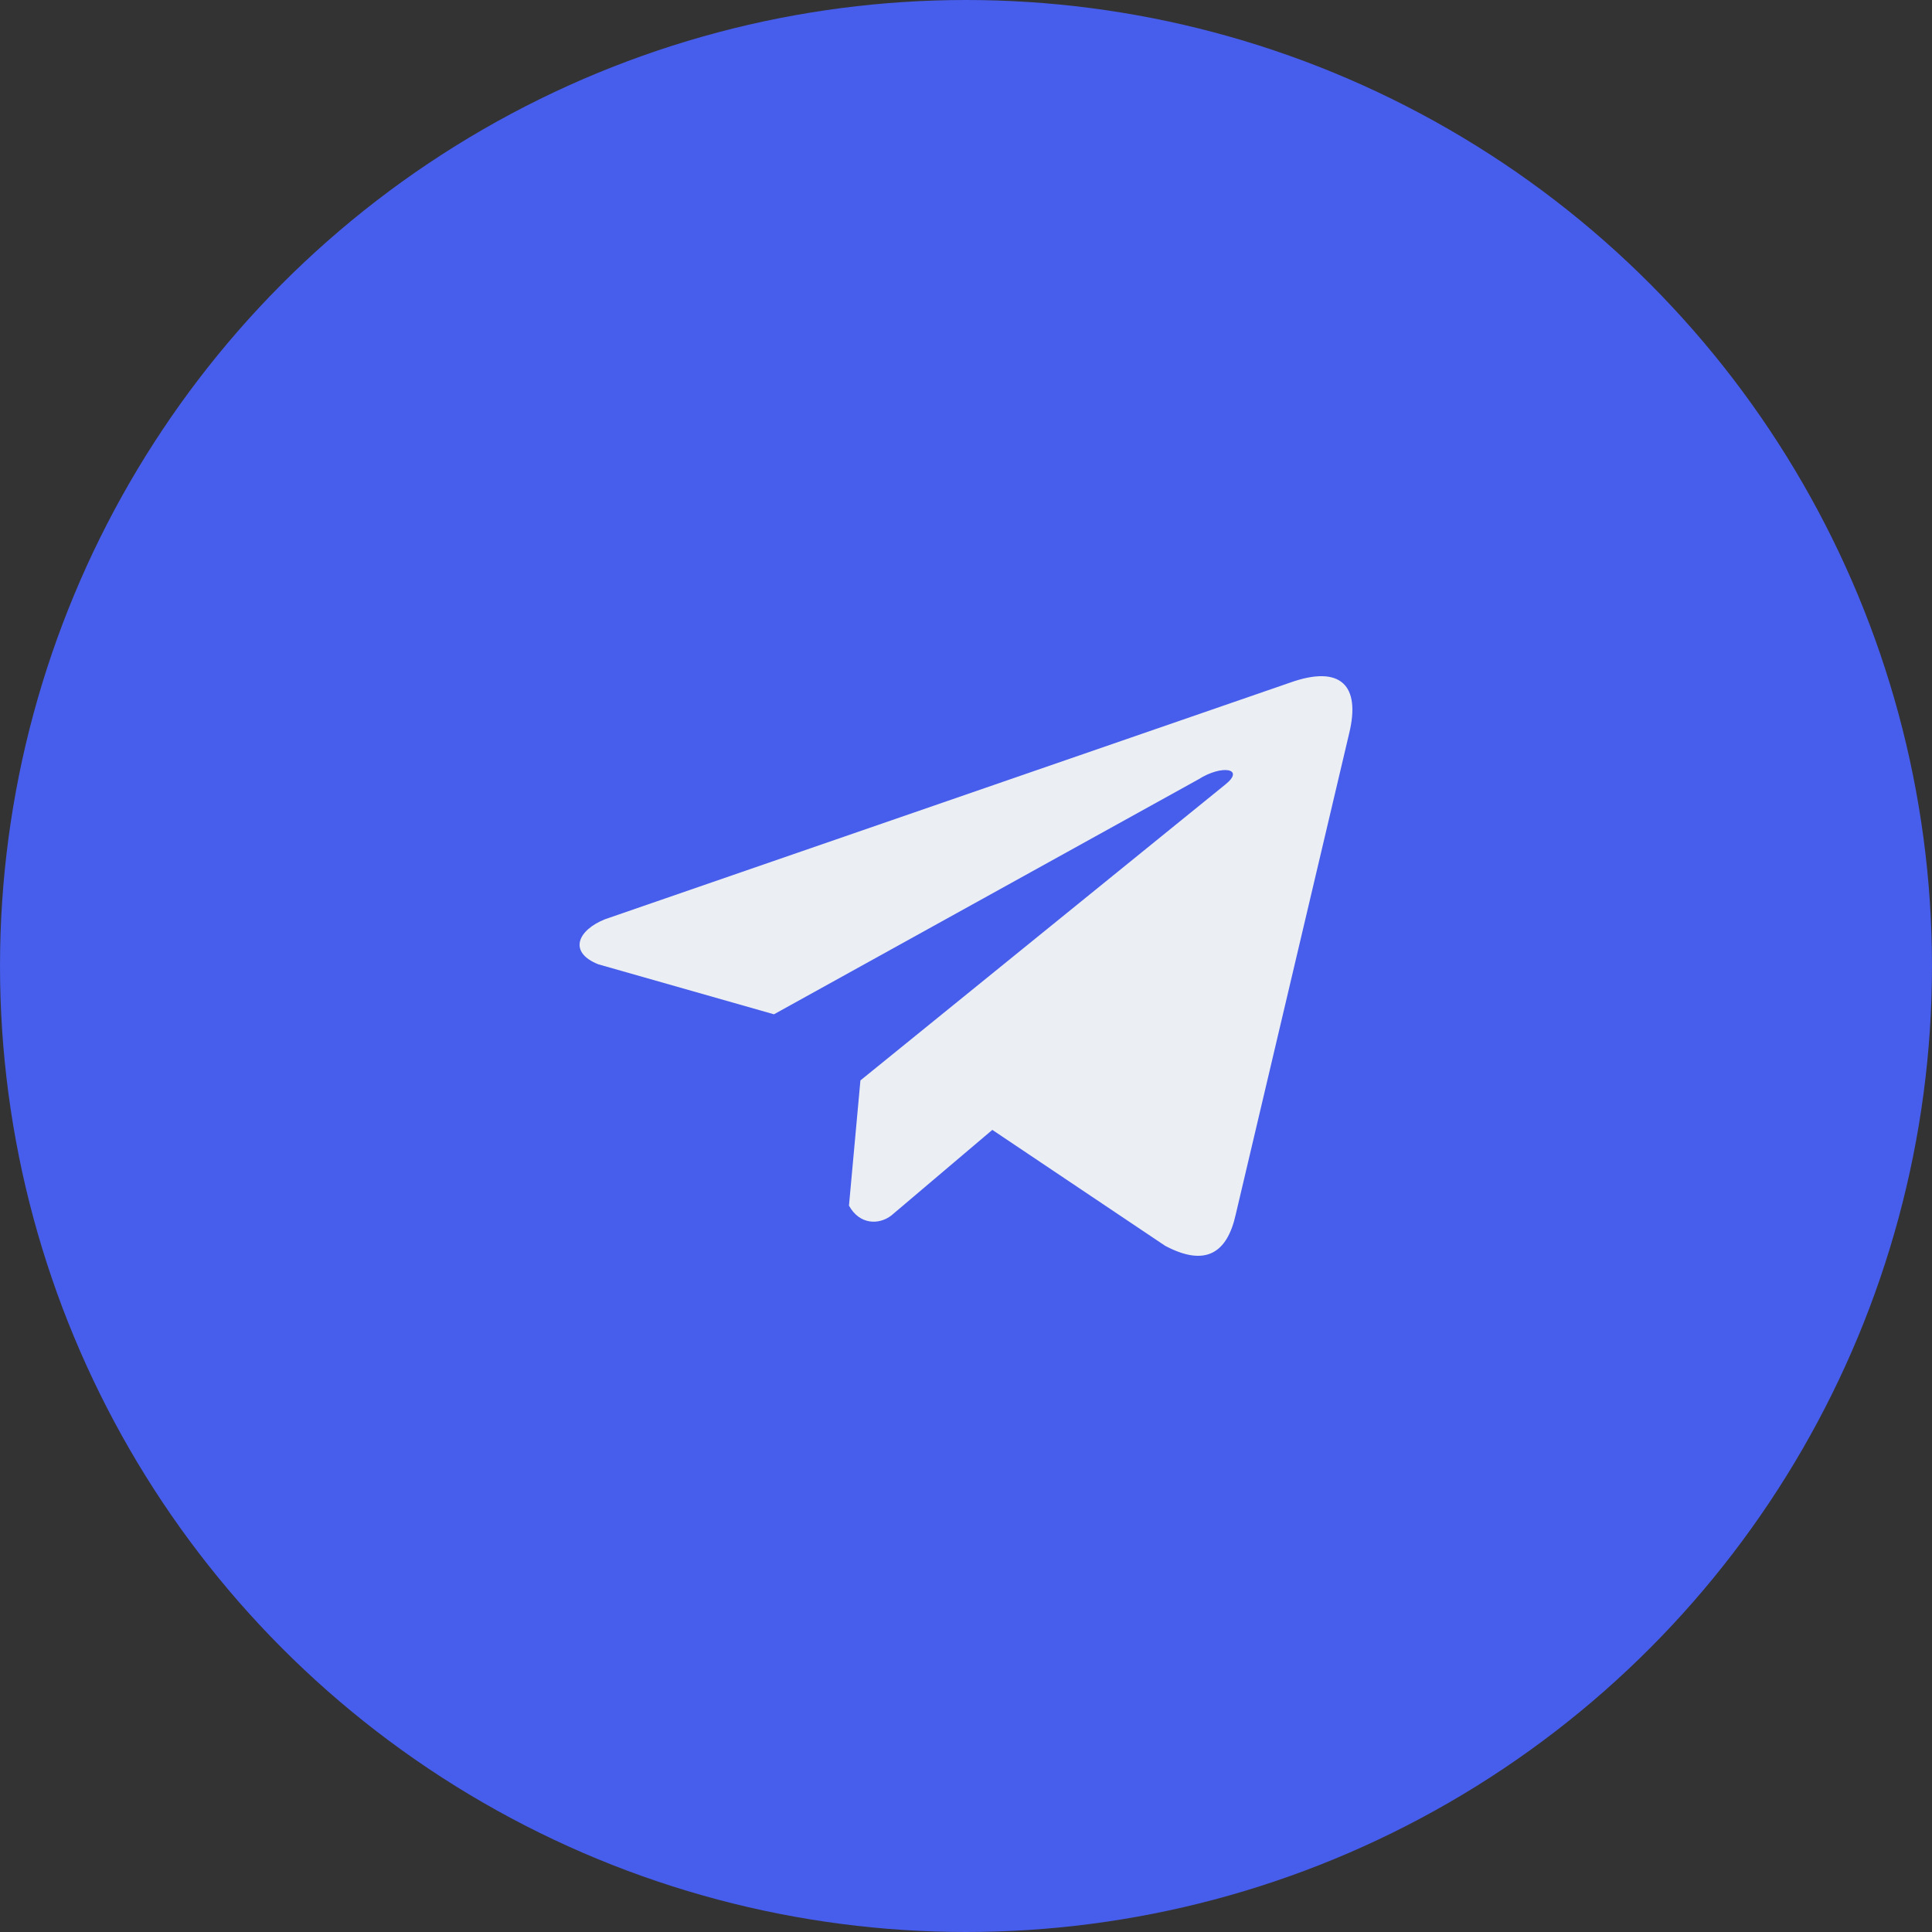 <?xml version="1.0" encoding="UTF-8"?> <svg xmlns="http://www.w3.org/2000/svg" width="40" height="40" viewBox="0 0 40 40" fill="none"><rect x="0" y="0" width="40" height="40" fill="#333333" stroke="none"/><circle cx="20" cy="20" r="20" fill="#475DEB"></circle><path d="M26.701 14.136L12.526 19.032C11.955 19.26 11.762 19.717 12.388 19.965L16.024 21L24.817 16.133C25.297 15.827 25.789 15.909 25.366 16.245L17.814 22.369L17.577 24.961C17.797 25.361 18.199 25.363 18.456 25.164L20.545 23.393L24.123 25.793C24.954 26.234 25.407 25.949 25.585 25.142L27.932 15.188C28.176 14.194 27.761 13.755 26.701 14.136Z" fill="#EBEFF3"></path></svg> 